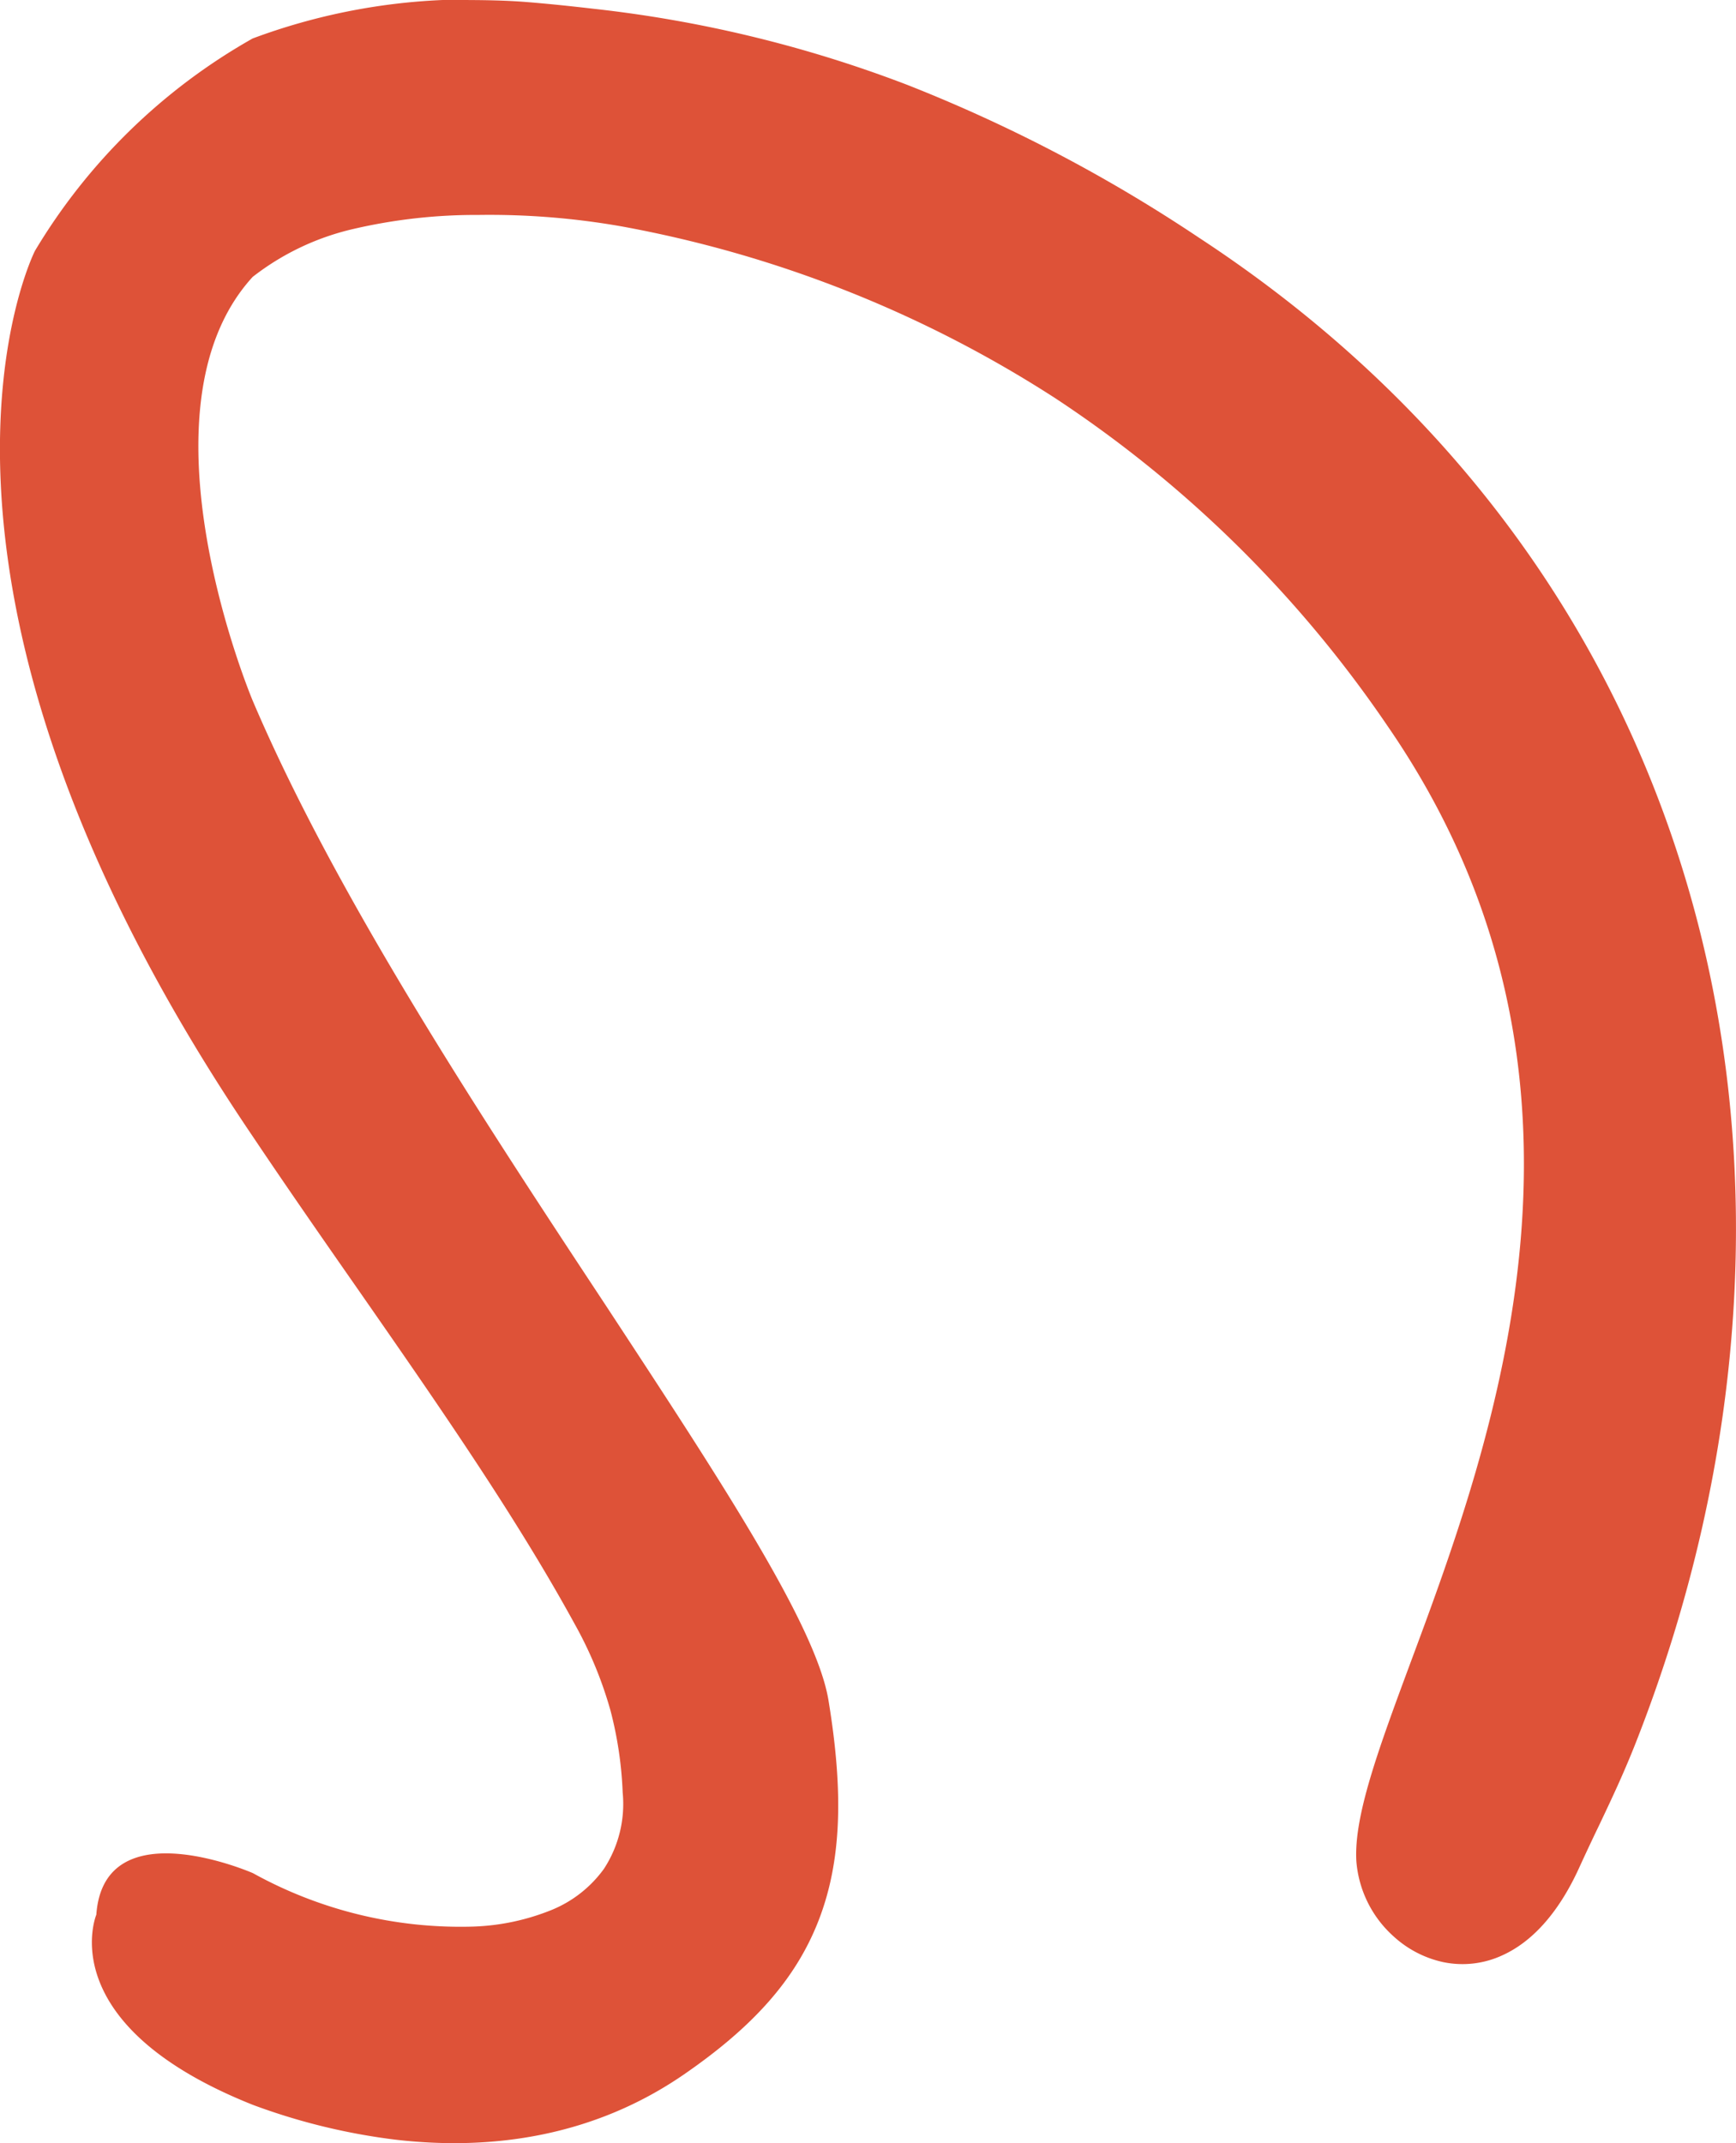 <?xml version="1.0" encoding="UTF-8"?> <svg xmlns="http://www.w3.org/2000/svg" id="Layer_1" data-name="Layer 1" viewBox="0 0 113.72 140.39"> <defs> <style>.cls-1{fill:#de5238;}</style> </defs> <title>line4</title> <path class="cls-1" d="M110.61,58.24c-4.84-16.68-15.37-31.73-32.07-42.67a100.66,100.66,0,0,0-19.08-10,82.66,82.66,0,0,0-20.62-5c-1.55-.18-3-.33-4.39-.44S31.59,0,29.95,0L29,0A40.52,40.52,0,0,0,16.55,2.52,38.89,38.89,0,0,0,2.29,16.43s-10.74,21.07,14.26,58c2.22,3.31,4.5,6.59,6.76,9.83,5.28,7.59,10.44,15,14.33,22.11A26,26,0,0,1,40,112.08a25,25,0,0,1,.79,5.34,7.77,7.77,0,0,1-1.23,5,7.92,7.92,0,0,1-3.4,2.68A15,15,0,0,1,31,126.2a28.07,28.07,0,0,1-14.43-3.5s-9.76-4.28-10.26,2.72c0,0-3,7.18,10.26,12.46a41.12,41.12,0,0,0,9.35,2.28c6.48.75,13.1-.29,18.89-4.28,4.44-3.06,7.29-6.16,8.81-10.07s1.64-8.43.65-14.44c-.81-4.89-7.08-14.42-14.58-25.85C31.58,73.23,22,58.7,16.55,45.89c0,0-8-19,0-27.75A16.88,16.88,0,0,1,23.14,15a35.45,35.45,0,0,1,8.21-.92,49.88,49.88,0,0,1,9.37.75,78.26,78.26,0,0,1,28.4,11.25A78.57,78.57,0,0,1,90.89,47.55c15.76,22.85,7,46.62,1.46,61.49-2.06,5.56-3.67,9.93-3.5,12.87a7.39,7.39,0,0,0,2.46,4.95,7,7,0,0,0,3.24,1.67,6.21,6.21,0,0,0,3.89-.46c1.82-.83,3.59-2.62,5-5.71.43-.94.88-1.9,1.33-2.83.81-1.71,1.57-3.31,2.38-5.36C114.43,95.67,115.77,76,110.61,58.24Z"></path> </svg> 